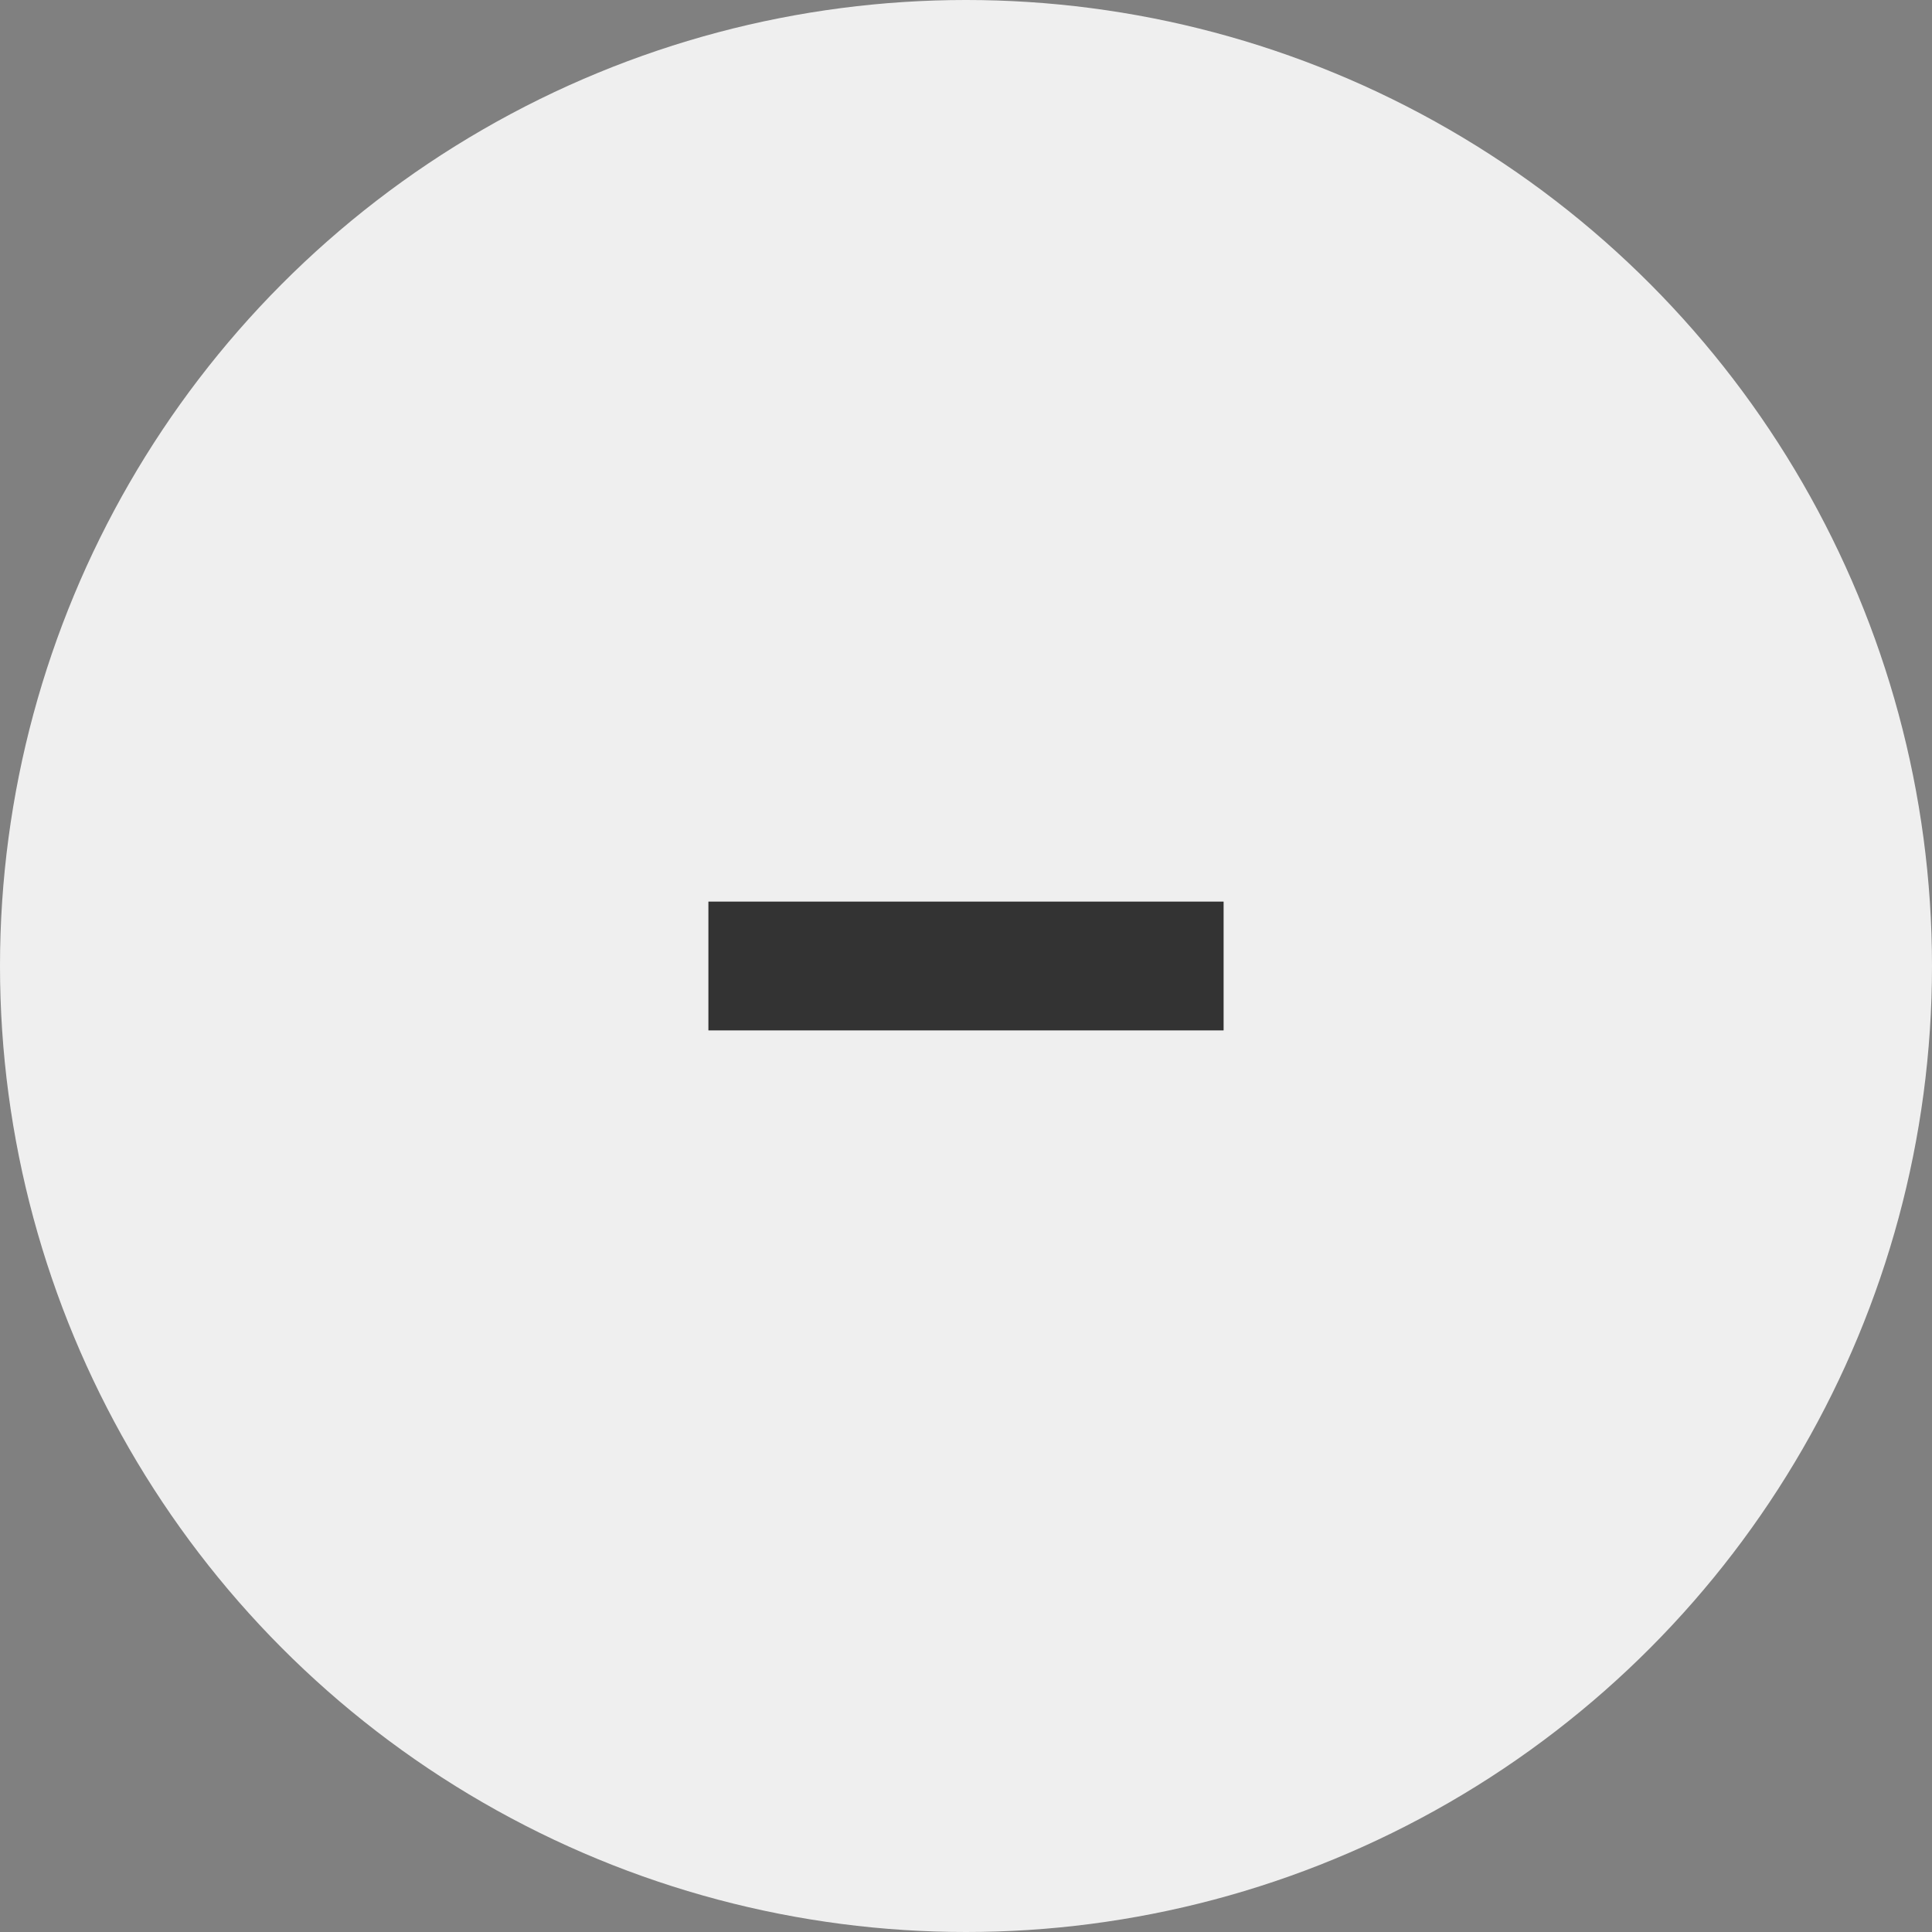 <svg xmlns="http://www.w3.org/2000/svg" width="30" height="30" viewBox="0 0 30 30">
  <rect x="0" y="0" width="30" height="30" fill="#808080" stroke="none"/>
  <g id="i_zoom_out" transform="translate(-1502 -524)">
    <circle id="Ellipse_1_copy" data-name="Ellipse 1 copy" cx="15" cy="15" r="15" transform="translate(1502 524)" fill="#efefef"/>
    <rect id="Rectangle_675_copy" data-name="Rectangle 675 copy" width="8" height="2" transform="translate(1513 538)" fill="#333"/>
  </g>
</svg>
